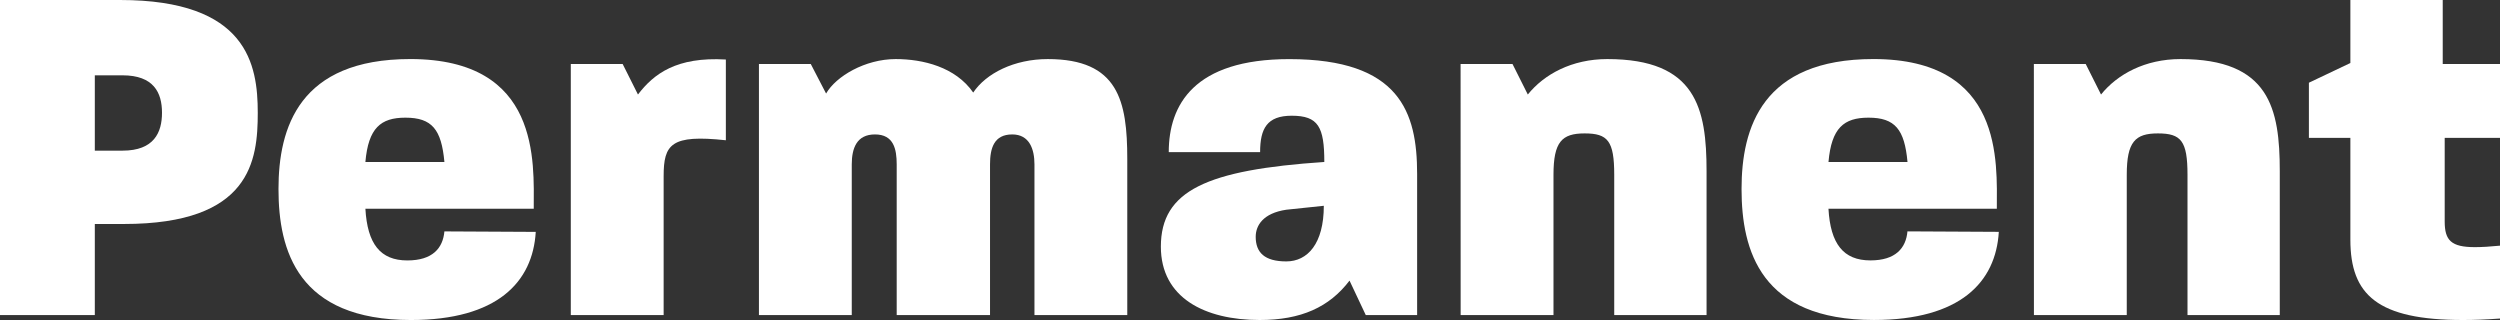<?xml version="1.0" encoding="UTF-8"?>
<svg xmlns="http://www.w3.org/2000/svg" id="Layer_1" data-name="Layer 1" viewBox="0 0 2000 256">
  <rect x="0" y="0" width="2000" height="256" fill="#333333" stroke="none"/>
  <defs>
    <style>.cls-1{opacity:1;}.cls-2{fill:#fff;}</style>
  </defs>
  <g class="cls-1">
    <path class="cls-2" d="M0,0H96C197.91,0,206.21,51.59,206.21,90.19c0,38.2-5.53,89-107.06,89H75.85v72.86H0ZM98,120.52c25.28,0,31.6-14.58,31.6-30.33,0-16.15-6.72-29.93-31.6-29.93H75.85v60.26Z"></path>
    <path class="cls-2" d="M222.79,151.24c0-49.23,16.59-104,105.47-104C432.55,47.26,427,129.58,427,167H292.32c1.58,28,11.85,41.35,33.57,41.35,20.15,0,28.45-9.84,29.63-23.23l73.08.39c-2.37,40.17-30.81,70.5-99.94,70.5C238.2,256,222.79,200.47,222.79,151.24Zm132.73-21.66c-2.37-26-9.87-35.45-31.21-35.45-19.75,0-29.62,8.27-32,35.45Z"></path>
    <path class="cls-2" d="M456.64,51.2h41.48l12.25,24.42c12.64-16.54,30.81-30.33,70.31-28v64.59c-43.84-4.73-49.77,3.15-49.77,28.75V252.06H456.64Z"></path>
    <path class="cls-2" d="M607.15,51.2h41.47l12.25,23.63c7.9-13.78,31.21-27.57,55.7-27.57,21.73,0,47.8,6.3,62,26.78,10.27-15.36,32.79-26.78,59.65-26.78,56.49,0,63.6,33.48,63.6,79.95V252.06H827.57V131.54c0-12.2-4-24-17.77-24-14.62,0-17.78,11-17.78,24V252.06H717.36V131.54c0-12.2-2.37-24-17.38-24-14.62,0-18.57,11-18.57,24V252.06H607.15Z"></path>
    <path class="cls-2" d="M928.69,197.32c0-44.9,36.74-61.44,130.76-67.74,0-28-4.74-37-26.07-37-19.76,0-25.29,10.24-25.29,29.15H935c0-37.81,20.15-74.44,96.39-74.44,88.49,0,102.31,42.54,102.31,91.77v113h-41.08l-13-27.57C1063.4,245.76,1040.88,256,1007.7,256,963.85,256,928.69,238.28,928.69,197.32Zm130.36-32.69-30,3.15c-18.57,2.76-24.49,12.6-24.49,21.66,0,12.6,7.11,19.69,24.49,19.69C1046,209.13,1059.05,195,1059.05,164.63Z"></path>
    <path class="cls-2" d="M1168.47,51.2H1210l12.25,24.42c13-16.15,35.15-28.36,63.59-28.36,71.11,0,79.41,39.39,79.41,89.8v115h-73.87V139.82c0-27.18-5.14-33.09-23.71-33.09-18.17,0-24.88,6.7-24.88,33.09V252.06h-74.27Z"></path>
    <path class="cls-2" d="M1393.24,151.24c0-49.23,16.59-104,105.47-104,104.29,0,98.76,82.32,98.76,119.73h-134.7c1.57,28,11.85,41.35,33.57,41.35,20.15,0,28.44-9.84,29.63-23.23l73.08.39c-2.37,40.17-30.81,70.5-99.94,70.5C1408.65,256,1393.24,200.47,1393.24,151.24ZM1526,129.58c-2.37-26-9.88-35.45-31.21-35.45-19.75,0-29.62,8.27-32,35.45Z"></path>
    <path class="cls-2" d="M1627.09,51.2h41.48l12.25,24.42c13-16.15,35.15-28.36,63.6-28.36,71.1,0,79.4,39.39,79.4,89.8v115H1750V139.82c0-27.18-5.14-33.09-23.7-33.09-18.18,0-24.89,6.7-24.89,33.09V252.06h-74.27Z"></path>
    <path class="cls-2" d="M1880.3,191.8V110.28h-33.18V66.17l33.18-15.76V0h73.88V51.2H2000v59.08h-44.24v66.95c0,15,5.13,20.48,24.09,20.48q8.3,0,20.15-1.18v58.29q-16,1.19-29.63,1.18C1902,256,1880.3,235.91,1880.3,191.8Z"></path>
  </g>
</svg>
